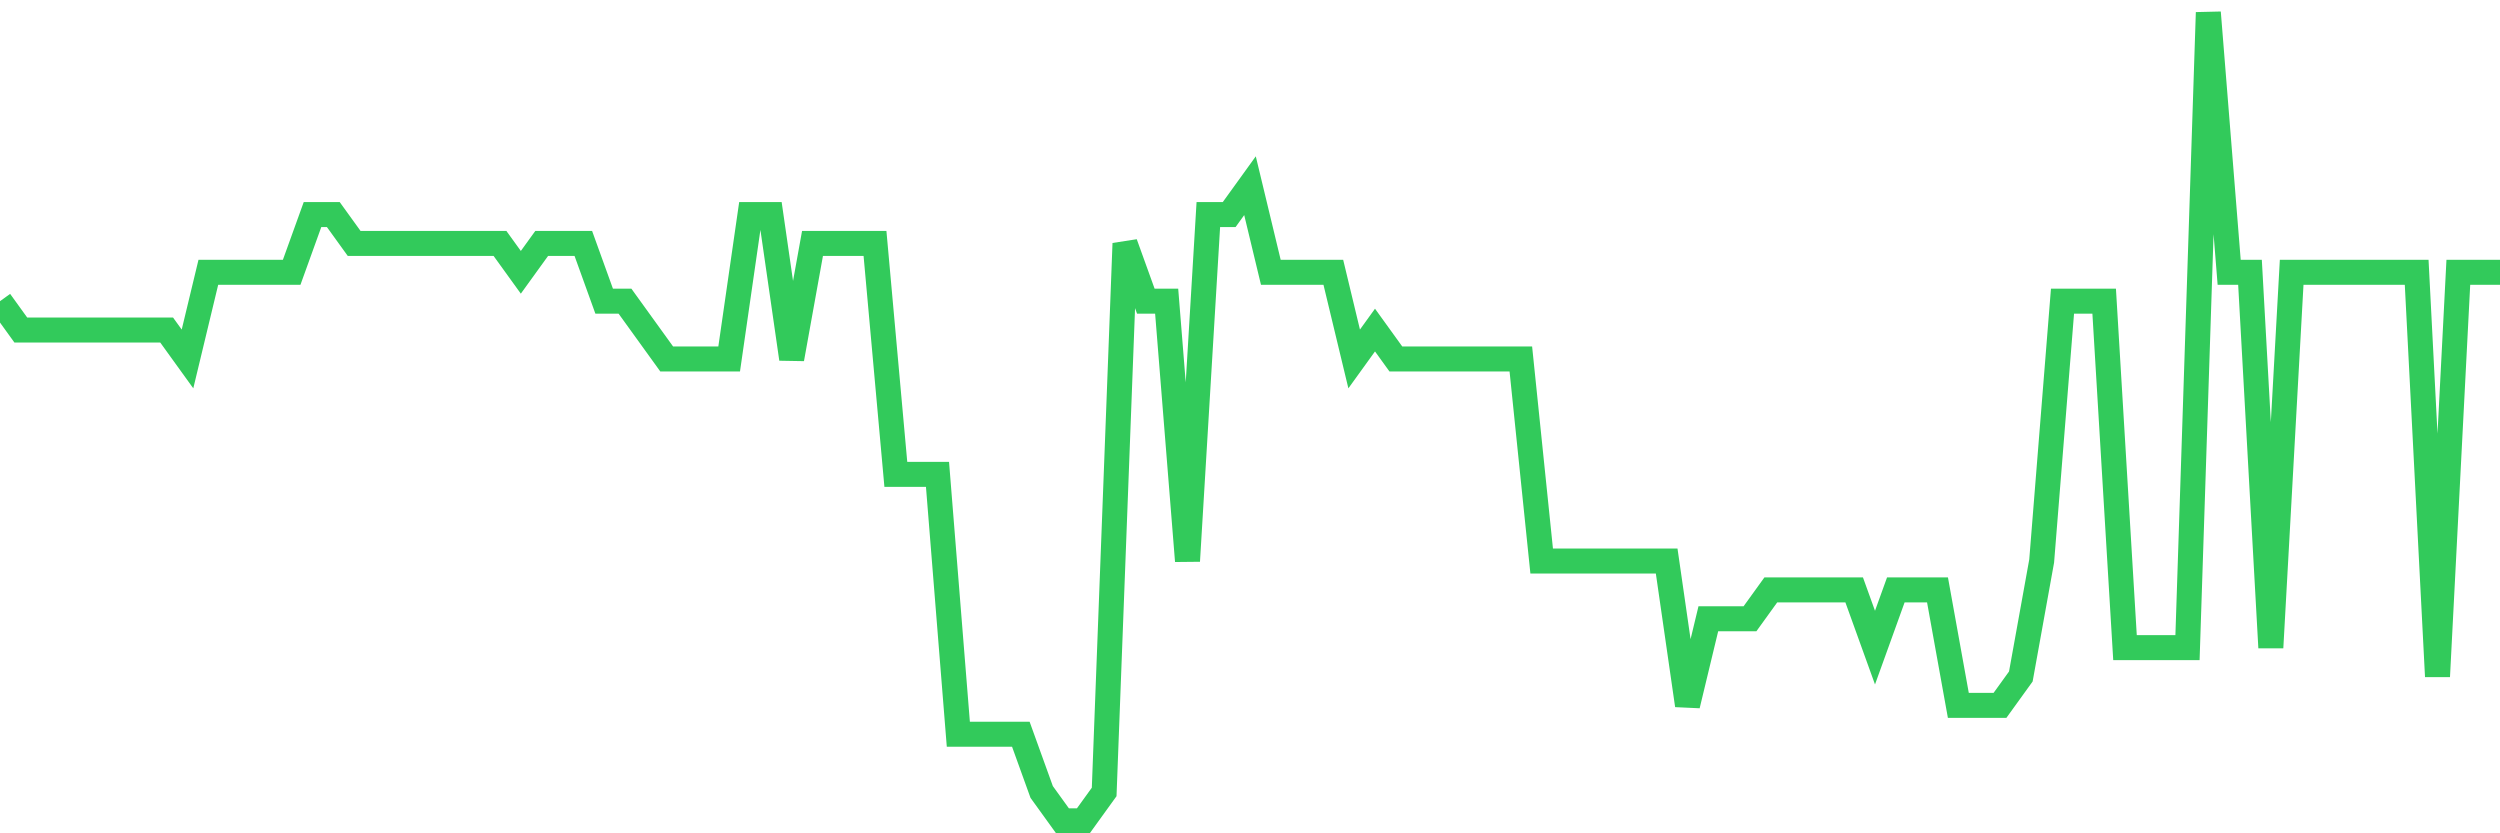 <svg
  xmlns="http://www.w3.org/2000/svg"
  xmlns:xlink="http://www.w3.org/1999/xlink"
  width="120"
  height="40"
  viewBox="0 0 120 40"
  preserveAspectRatio="none"
>
  <polyline
    points="0,14.457 1,15.843 2,15.843 3,15.843 4,15.843 5,15.843 6,15.843 7,15.843 8,15.843 9,17.229 10,13.071 11,13.071 12,13.071 13,13.071 14,13.071 15,10.3 16,10.3 17,11.686 18,11.686 19,11.686 20,11.686 21,11.686 22,11.686 23,11.686 24,11.686 25,13.071 26,11.686 27,11.686 28,11.686 29,14.457 30,14.457 31,15.843 32,17.229 33,17.229 34,17.229 35,17.229 36,10.3 37,10.3 38,17.229 39,11.686 40,11.686 41,11.686 42,11.686 43,22.771 44,22.771 45,22.771 46,35.243 47,35.243 48,35.243 49,35.243 50,38.014 51,39.4 52,39.4 53,38.014 54,11.686 55,14.457 56,14.457 57,26.929 58,10.3 59,10.3 60,8.914 61,13.071 62,13.071 63,13.071 64,13.071 65,17.229 66,15.843 67,17.229 68,17.229 69,17.229 70,17.229 71,17.229 72,17.229 73,17.229 74,26.929 75,26.929 76,26.929 77,26.929 78,26.929 79,26.929 80,26.929 81,33.857 82,29.7 83,29.7 84,29.7 85,28.314 86,28.314 87,28.314 88,28.314 89,28.314 90,31.086 91,28.314 92,28.314 93,28.314 94,33.857 95,33.857 96,33.857 97,32.471 98,26.929 99,14.457 100,14.457 101,14.457 102,31.086 103,31.086 104,31.086 105,31.086 106,0.6 107,13.071 108,13.071 109,31.086 110,13.071 111,13.071 112,13.071 113,13.071 114,13.071 115,13.071 116,13.071 117,32.471 118,13.071 119,13.071 120,13.071"
    fill="none"
    stroke="#32ca5b"
    stroke-width="1.2"
  >
  </polyline>
</svg>
